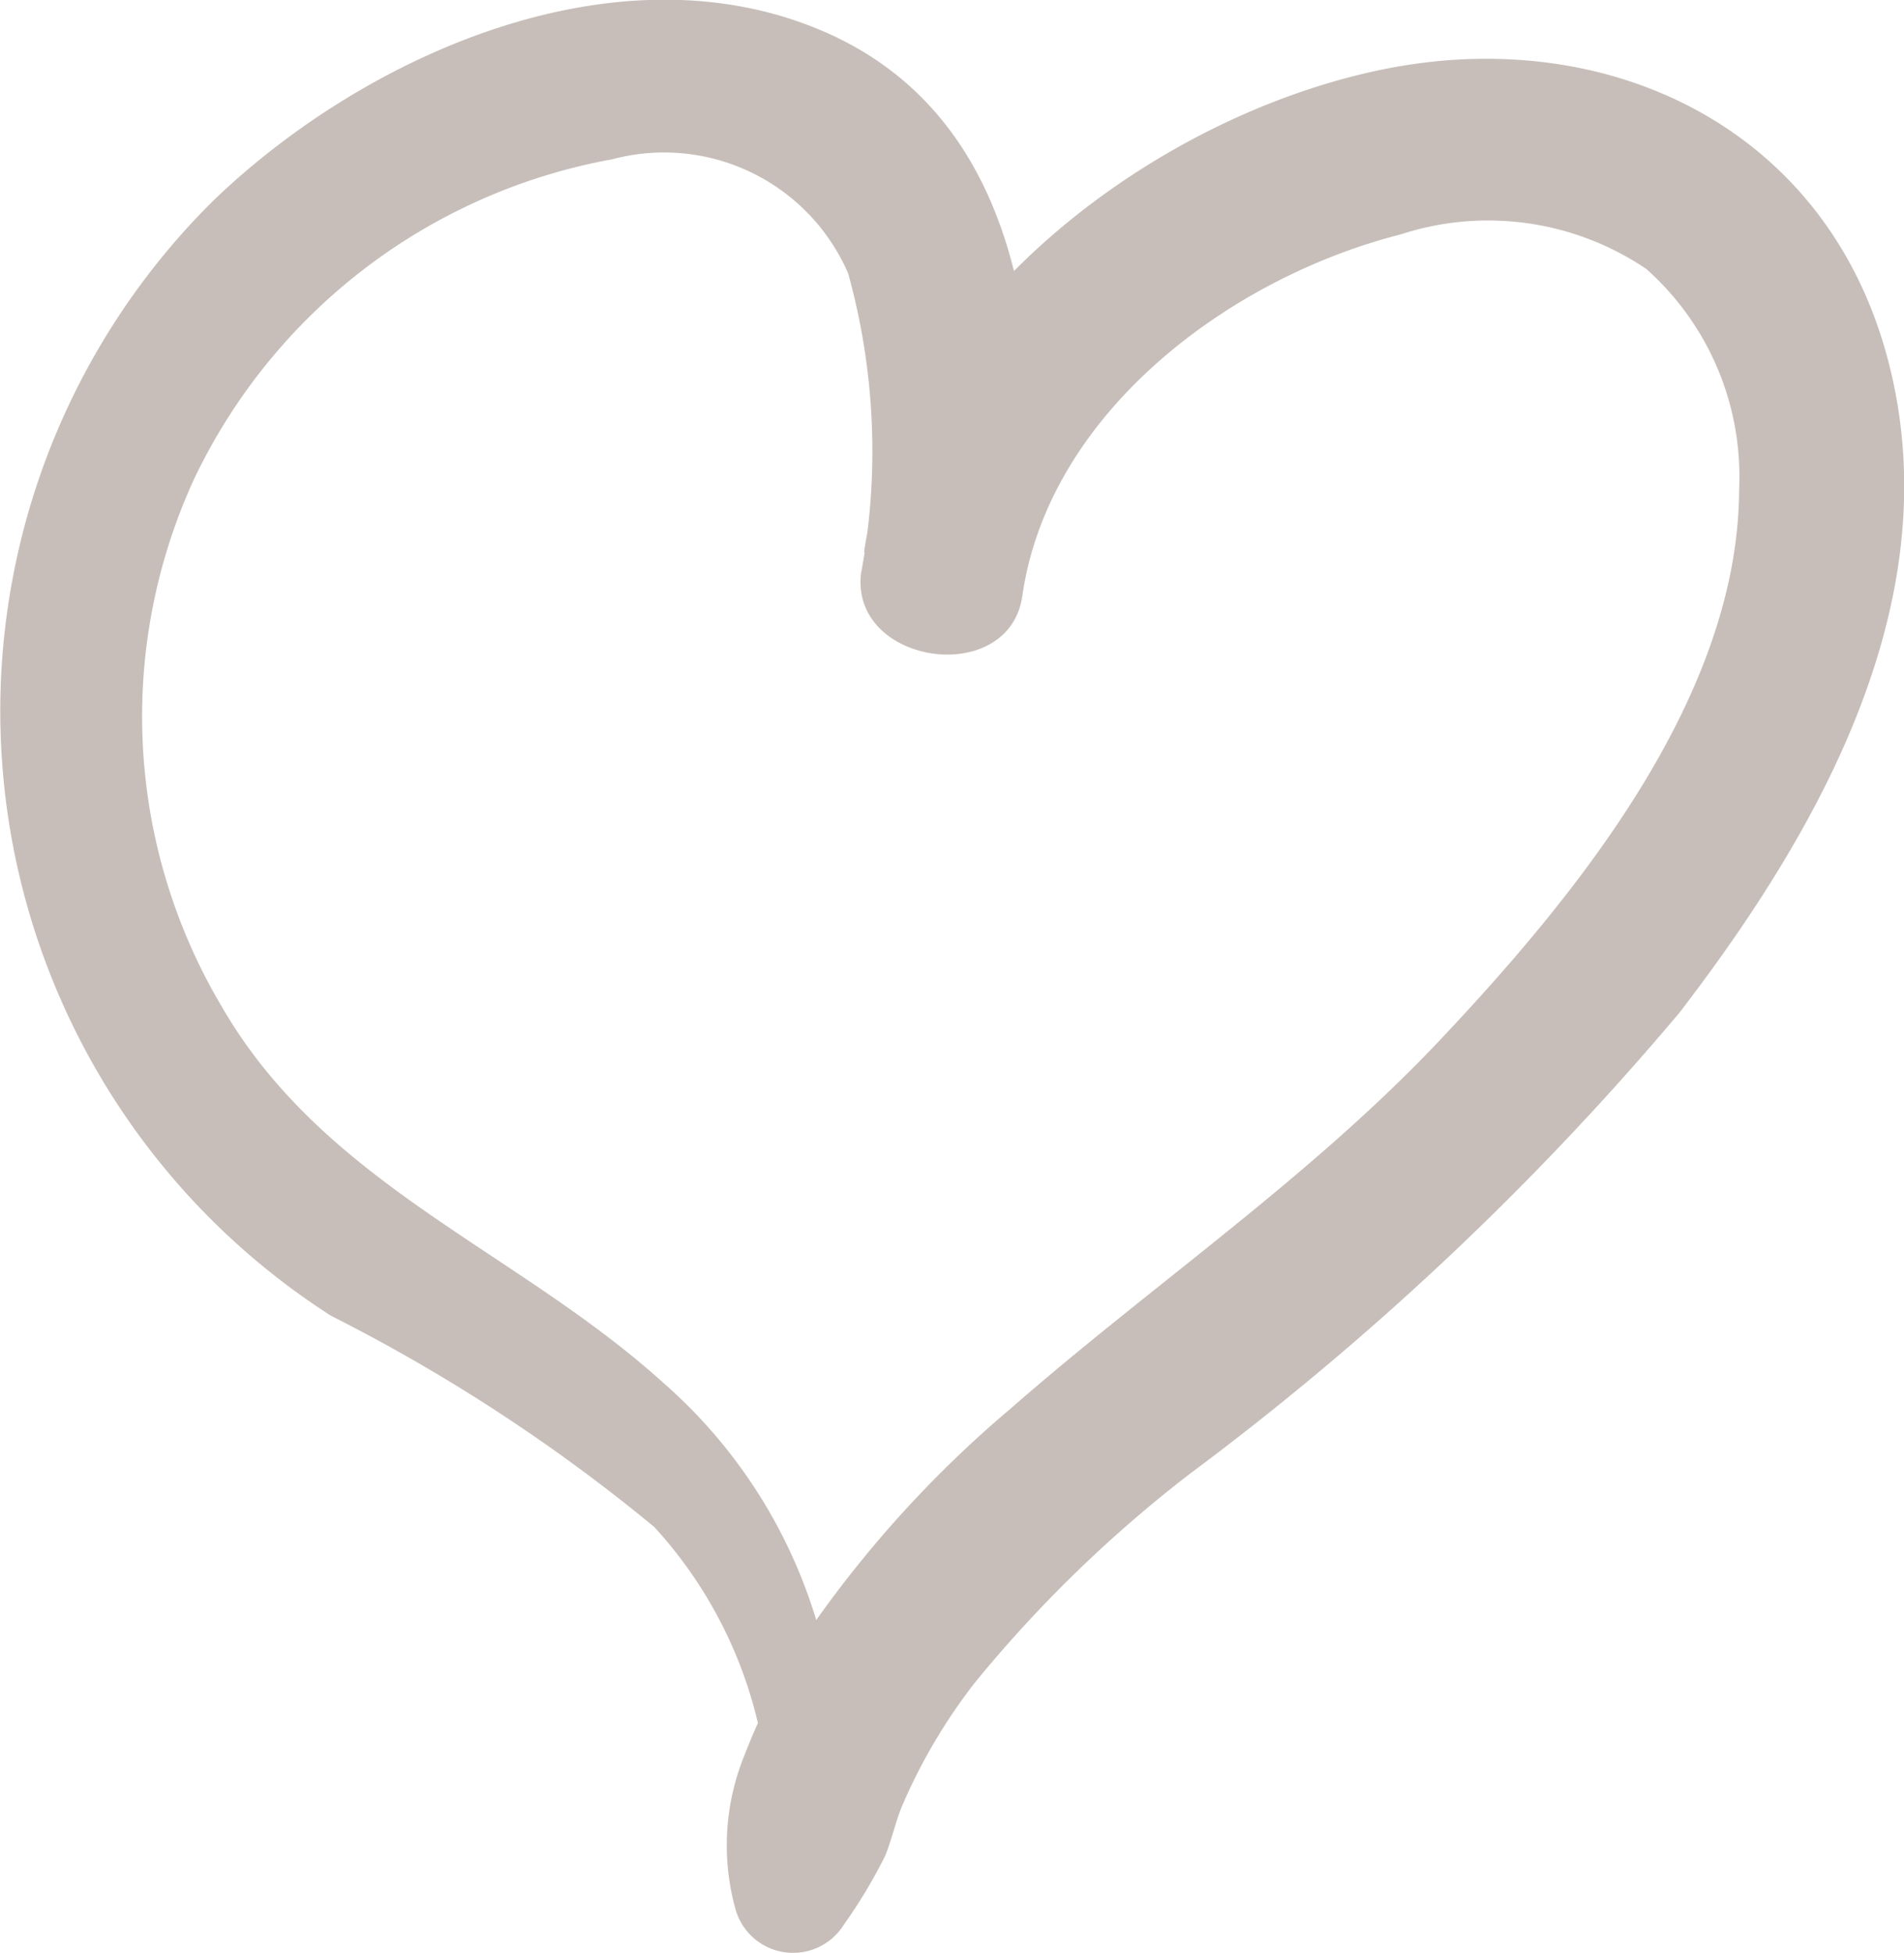 <svg xmlns="http://www.w3.org/2000/svg" xmlns:xlink="http://www.w3.org/1999/xlink" width="24.159" height="24.78" viewBox="0 0 24.159 24.78"><defs><clipPath id="a"><rect width="24.159" height="24.78" fill="#c7beb9"/></clipPath></defs><g clip-path="url(#a)"><path d="M10.407,24.13a6.491,6.491,0,0,0-1.991-6.587c-1.863-1.684-4.294-2.506-5.605-4.777a7.209,7.209,0,0,1-.343-6.7,7.32,7.32,0,0,1,5.3-4.045,2.546,2.546,0,0,1,2.994,1.448,8.438,8.438,0,0,1,.162,3.814c-.124,1.157,1.881,1.441,2.048.277.335-2.327,2.633-4.035,4.8-4.586a3.58,3.58,0,0,1,3.118.439,3.524,3.524,0,0,1,1.177,2.794c-.008,2.631-2.059,5.143-3.771,6.962-1.661,1.766-3.662,3.118-5.479,4.707a14.449,14.449,0,0,0-2.555,2.813,8.246,8.246,0,0,0-.818,1.585,3.022,3.022,0,0,0-.107,1.964.759.759,0,0,0,1.371.179,6.557,6.557,0,0,0,.519-.863c.087-.207.133-.433.219-.642a7.114,7.114,0,0,1,.924-1.565,16.575,16.575,0,0,1,2.717-2.641,37,37,0,0,0,6.222-5.857c1.8-2.343,3.47-5.3,2.628-8.351-.8-2.906-3.57-4.2-6.407-3.614-2.909.6-6.124,3.031-6.566,6.12l2.048.277c.266-2.5.127-5.7-2.536-6.871C7.846-.744,4.626.693,2.7,2.552A9.11,9.11,0,0,0,4.2,16.693,22.064,22.064,0,0,1,8.3,19.371,5.56,5.56,0,0,1,9.69,24.033c-.049.423.6.474.717.1" transform="translate(0 0)" fill="#c7beb9"/></g></svg>